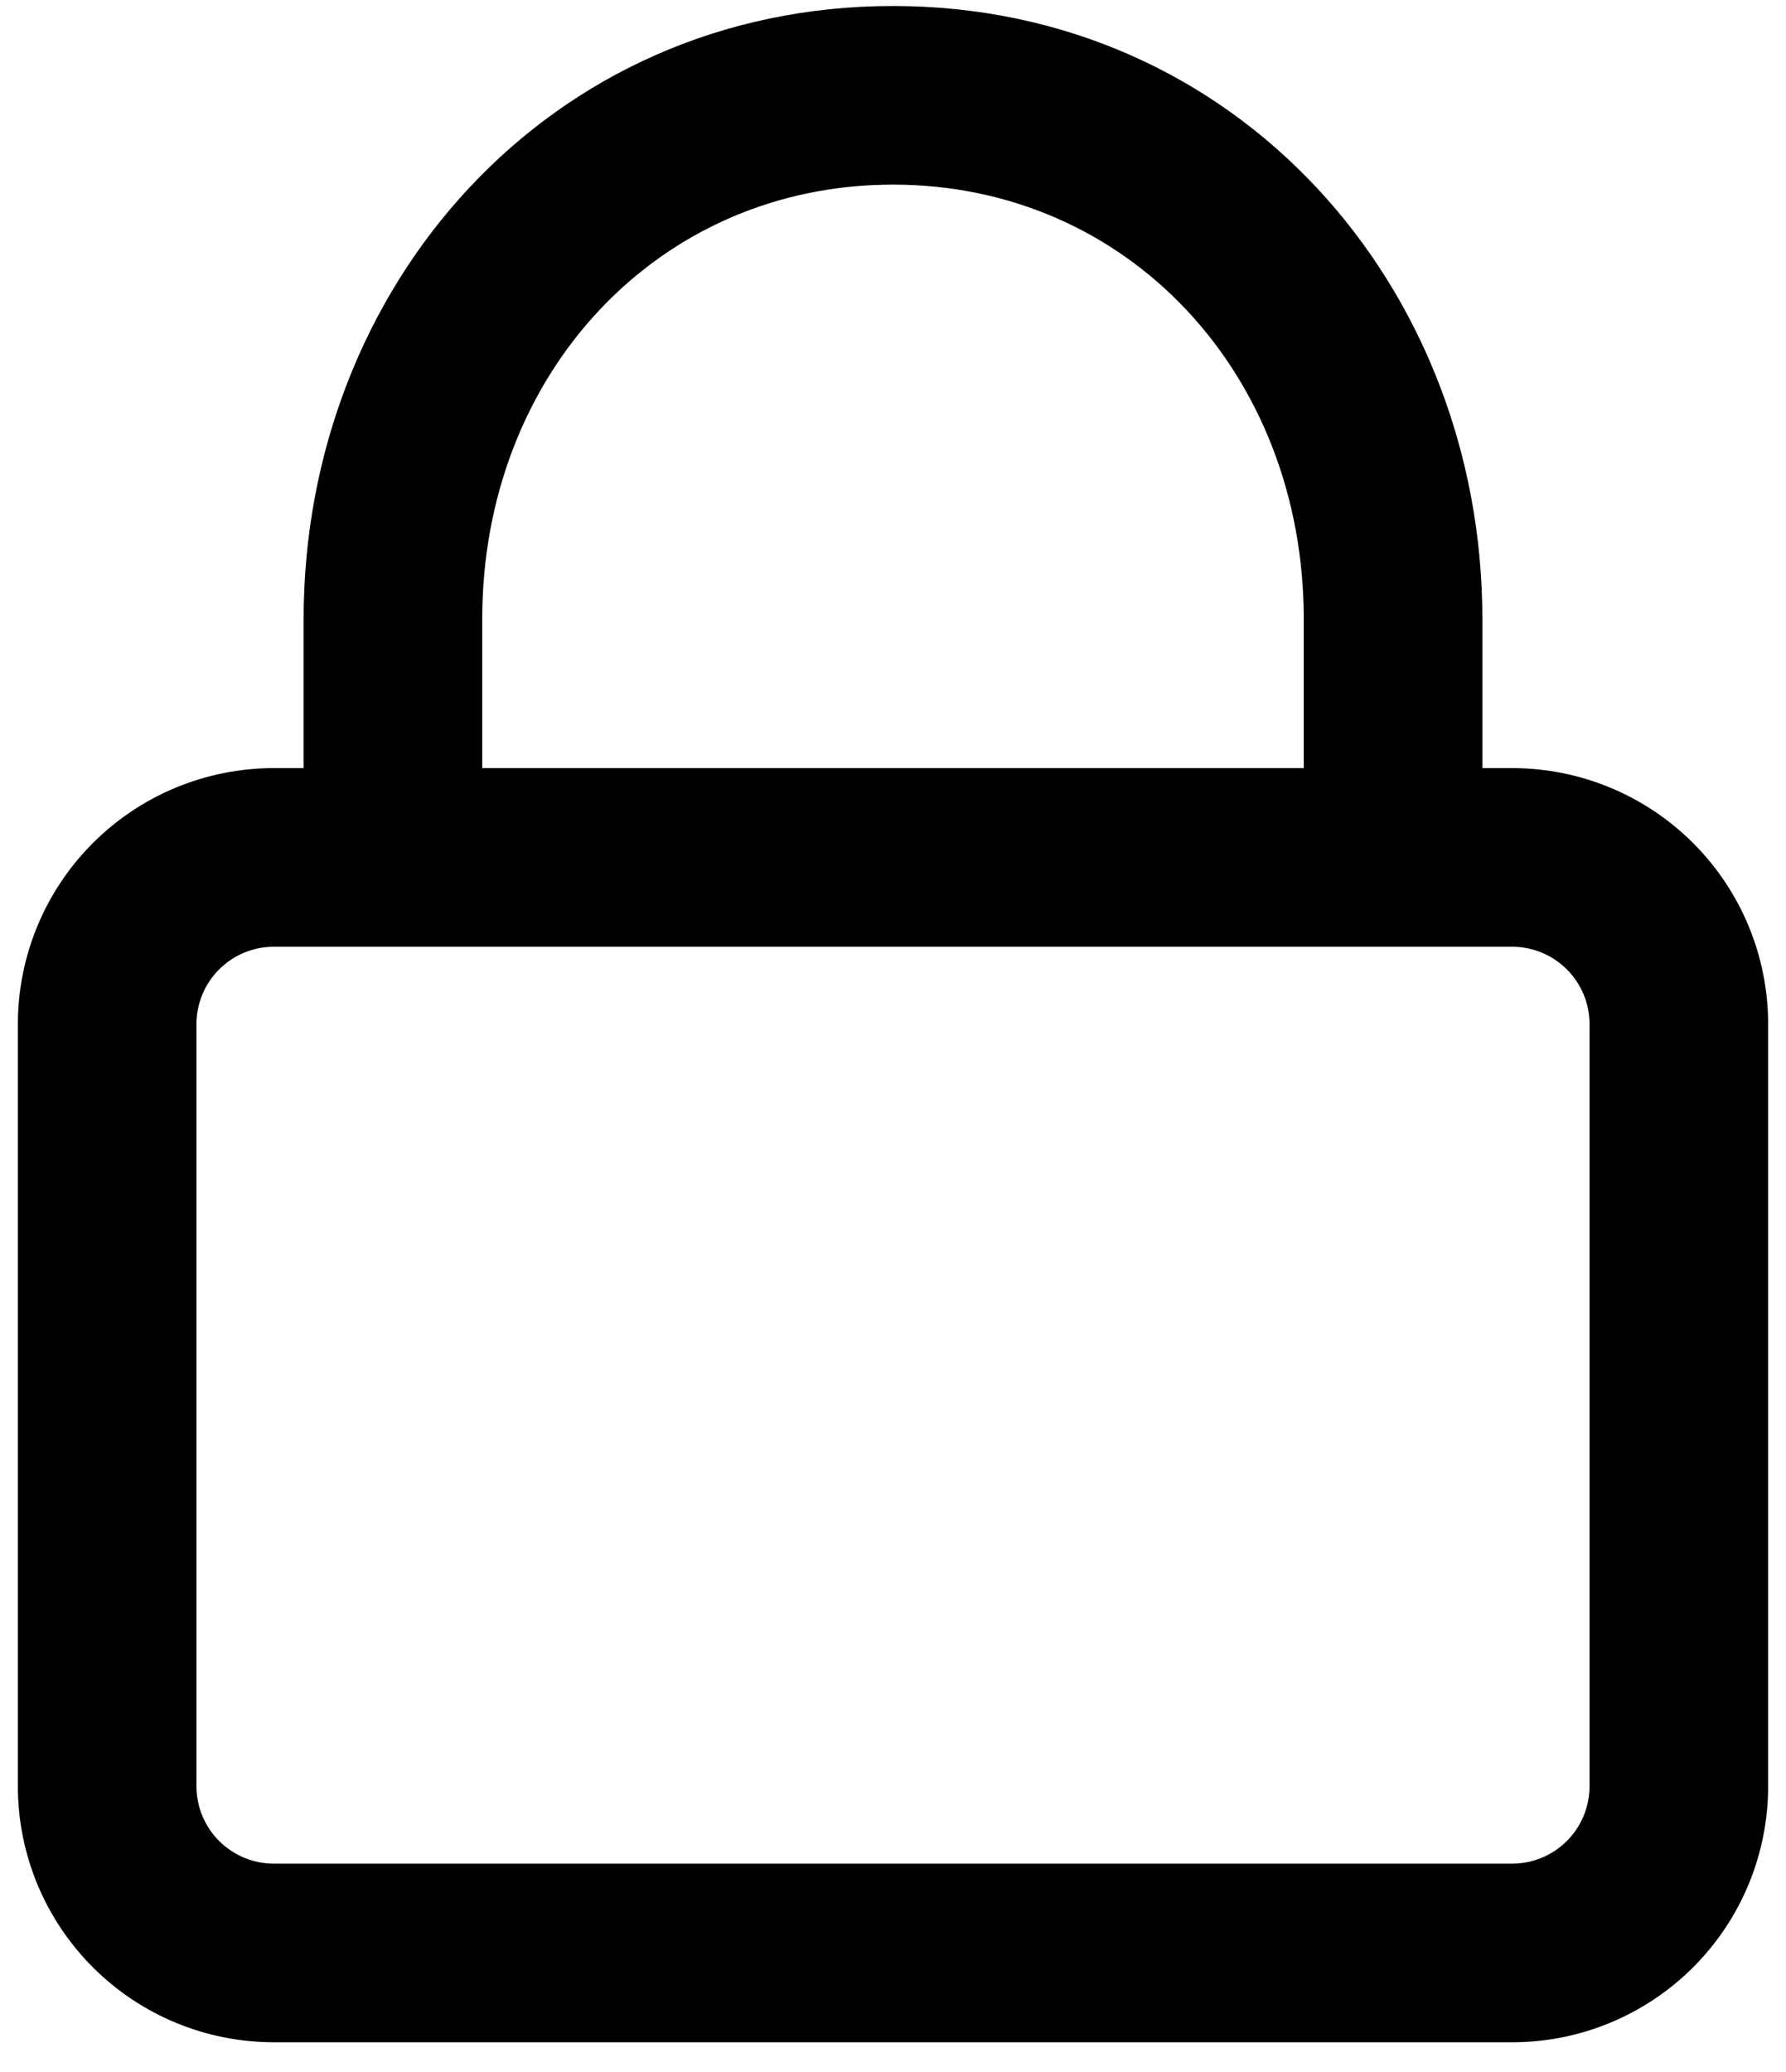 <svg width="50" height="58" viewBox="0 0 50 58" fill="none" xmlns="http://www.w3.org/2000/svg">
<path d="M8.75 17.335V21.751H7.667C5.832 21.751 4.073 22.48 2.776 23.777C1.479 25.074 0.75 26.834 0.75 28.668V50.001C0.75 51.836 1.479 53.595 2.776 54.892C4.073 56.189 5.832 56.918 7.667 56.918H42.333C44.168 56.918 45.927 56.189 47.224 54.892C48.521 53.595 49.25 51.836 49.25 50.001V28.668C49.25 26.834 48.521 25.074 47.224 23.777C45.927 22.48 44.168 21.751 42.333 21.751H41.25V17.335C41.25 8.133 34.479 0.418 25 0.418C15.521 0.418 8.75 8.133 8.75 17.335ZM5.25 50.001V28.668C5.25 28.027 5.505 27.412 5.958 26.959C6.411 26.506 7.026 26.251 7.667 26.251H42.333C42.974 26.251 43.589 26.506 44.042 26.959C44.495 27.412 44.75 28.027 44.75 28.668V50.001C44.75 50.642 44.495 51.257 44.042 51.71C43.589 52.163 42.974 52.418 42.333 52.418H7.667C7.026 52.418 6.411 52.163 5.958 51.71C5.505 51.257 5.25 50.642 5.25 50.001ZM36.75 21.751H13.25V17.335C13.25 10.338 18.278 4.918 25 4.918C31.722 4.918 36.75 10.338 36.75 17.335V21.751Z" fill="black" stroke="black" stroke-width="0.5"/>
</svg>
